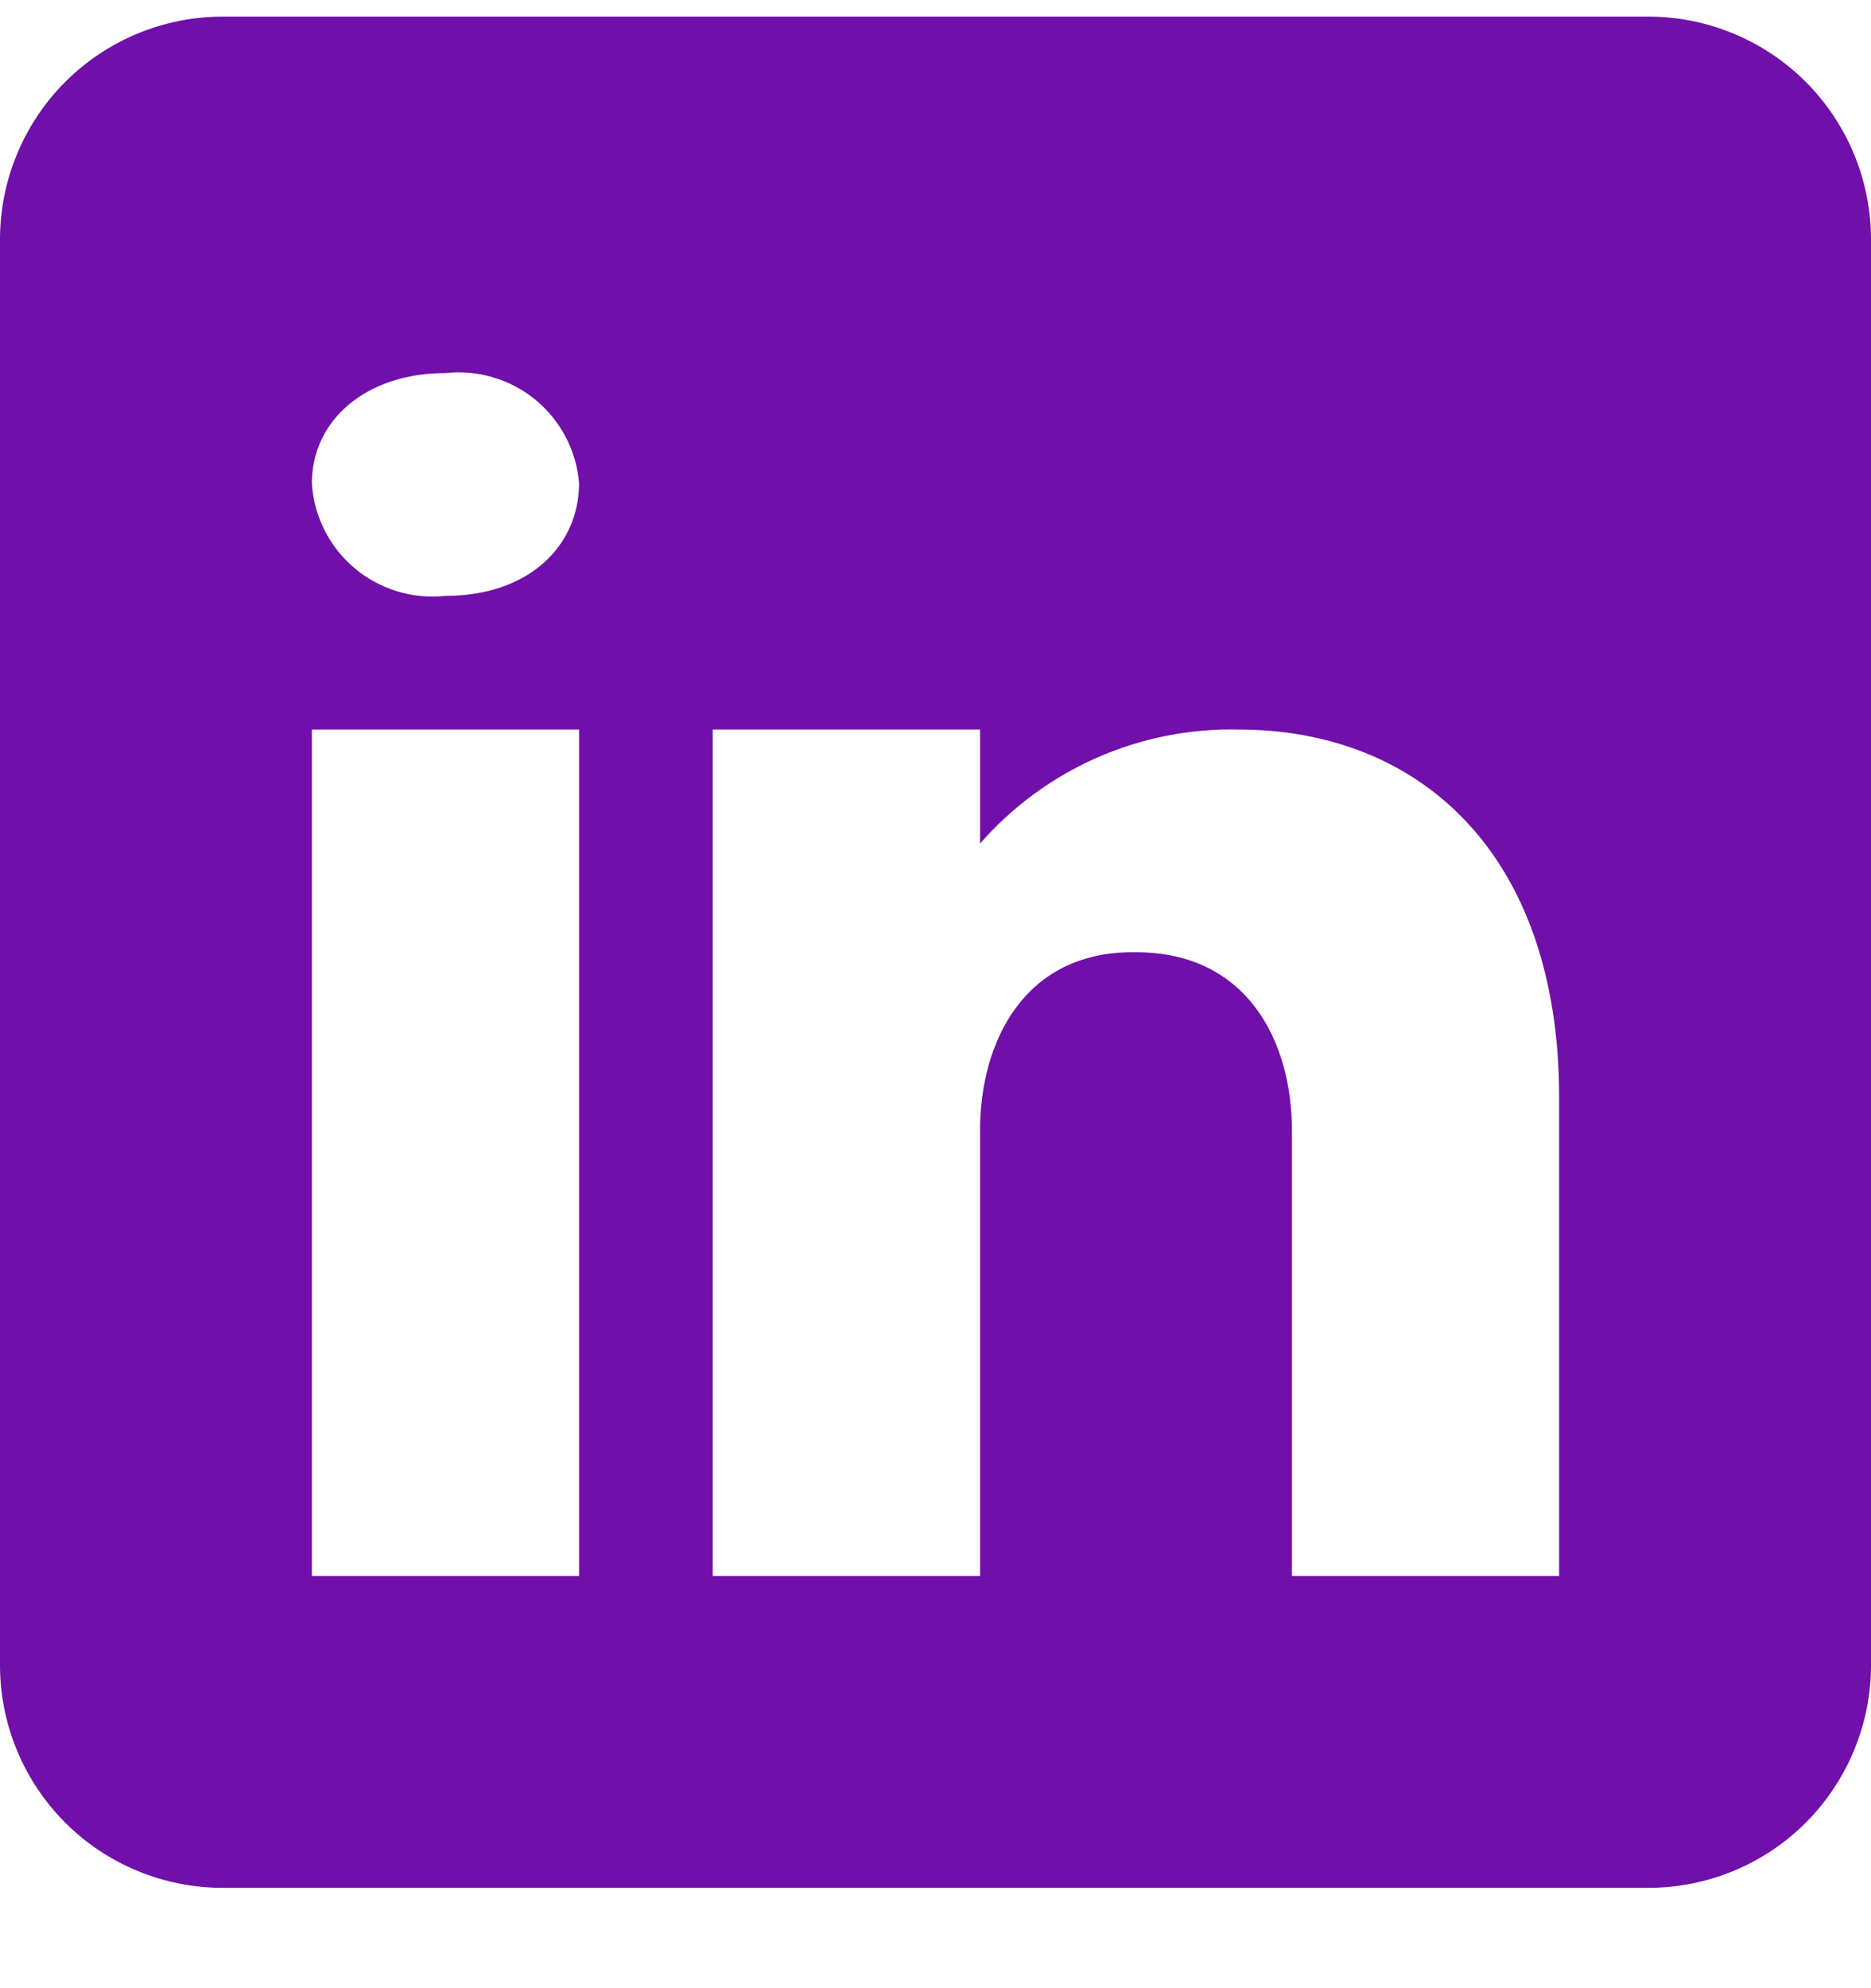 <svg width="16" height="17" viewBox="0 0 16 17" fill="none" xmlns="http://www.w3.org/2000/svg">
<path id="Vector" d="M14.095 0.142H1.905C1.4 0.142 0.915 0.343 0.558 0.7C0.201 1.058 0 1.542 0 2.047L0 14.238C0 14.743 0.201 15.227 0.558 15.585C0.915 15.942 1.4 16.142 1.905 16.142H14.095C14.6 16.142 15.085 15.942 15.442 15.585C15.799 15.227 16 14.743 16 14.238V2.047C16 1.542 15.799 1.058 15.442 0.7C15.085 0.343 14.6 0.142 14.095 0.142V0.142ZM4.952 6.238V13.476H2.667V6.238H4.952ZM2.667 4.131C2.667 3.598 3.124 3.19 3.81 3.19C3.947 3.175 4.086 3.187 4.218 3.227C4.35 3.266 4.473 3.331 4.58 3.419C4.686 3.507 4.774 3.615 4.838 3.737C4.902 3.86 4.941 3.993 4.952 4.131C4.952 4.664 4.526 5.095 3.81 5.095C3.671 5.11 3.53 5.097 3.396 5.056C3.263 5.015 3.138 4.948 3.032 4.858C2.925 4.768 2.837 4.657 2.775 4.532C2.712 4.407 2.675 4.271 2.667 4.131ZM13.333 13.476H11.048V9.666C11.048 8.904 10.667 8.142 9.714 8.142H9.684C8.762 8.142 8.381 8.904 8.381 9.666V13.476H6.095V6.238H8.381V7.213C8.656 6.898 8.997 6.648 9.379 6.479C9.762 6.311 10.176 6.228 10.594 6.238C12.118 6.238 13.333 7.278 13.333 9.384V13.476Z" fill="#710FAA"/>
</svg>
